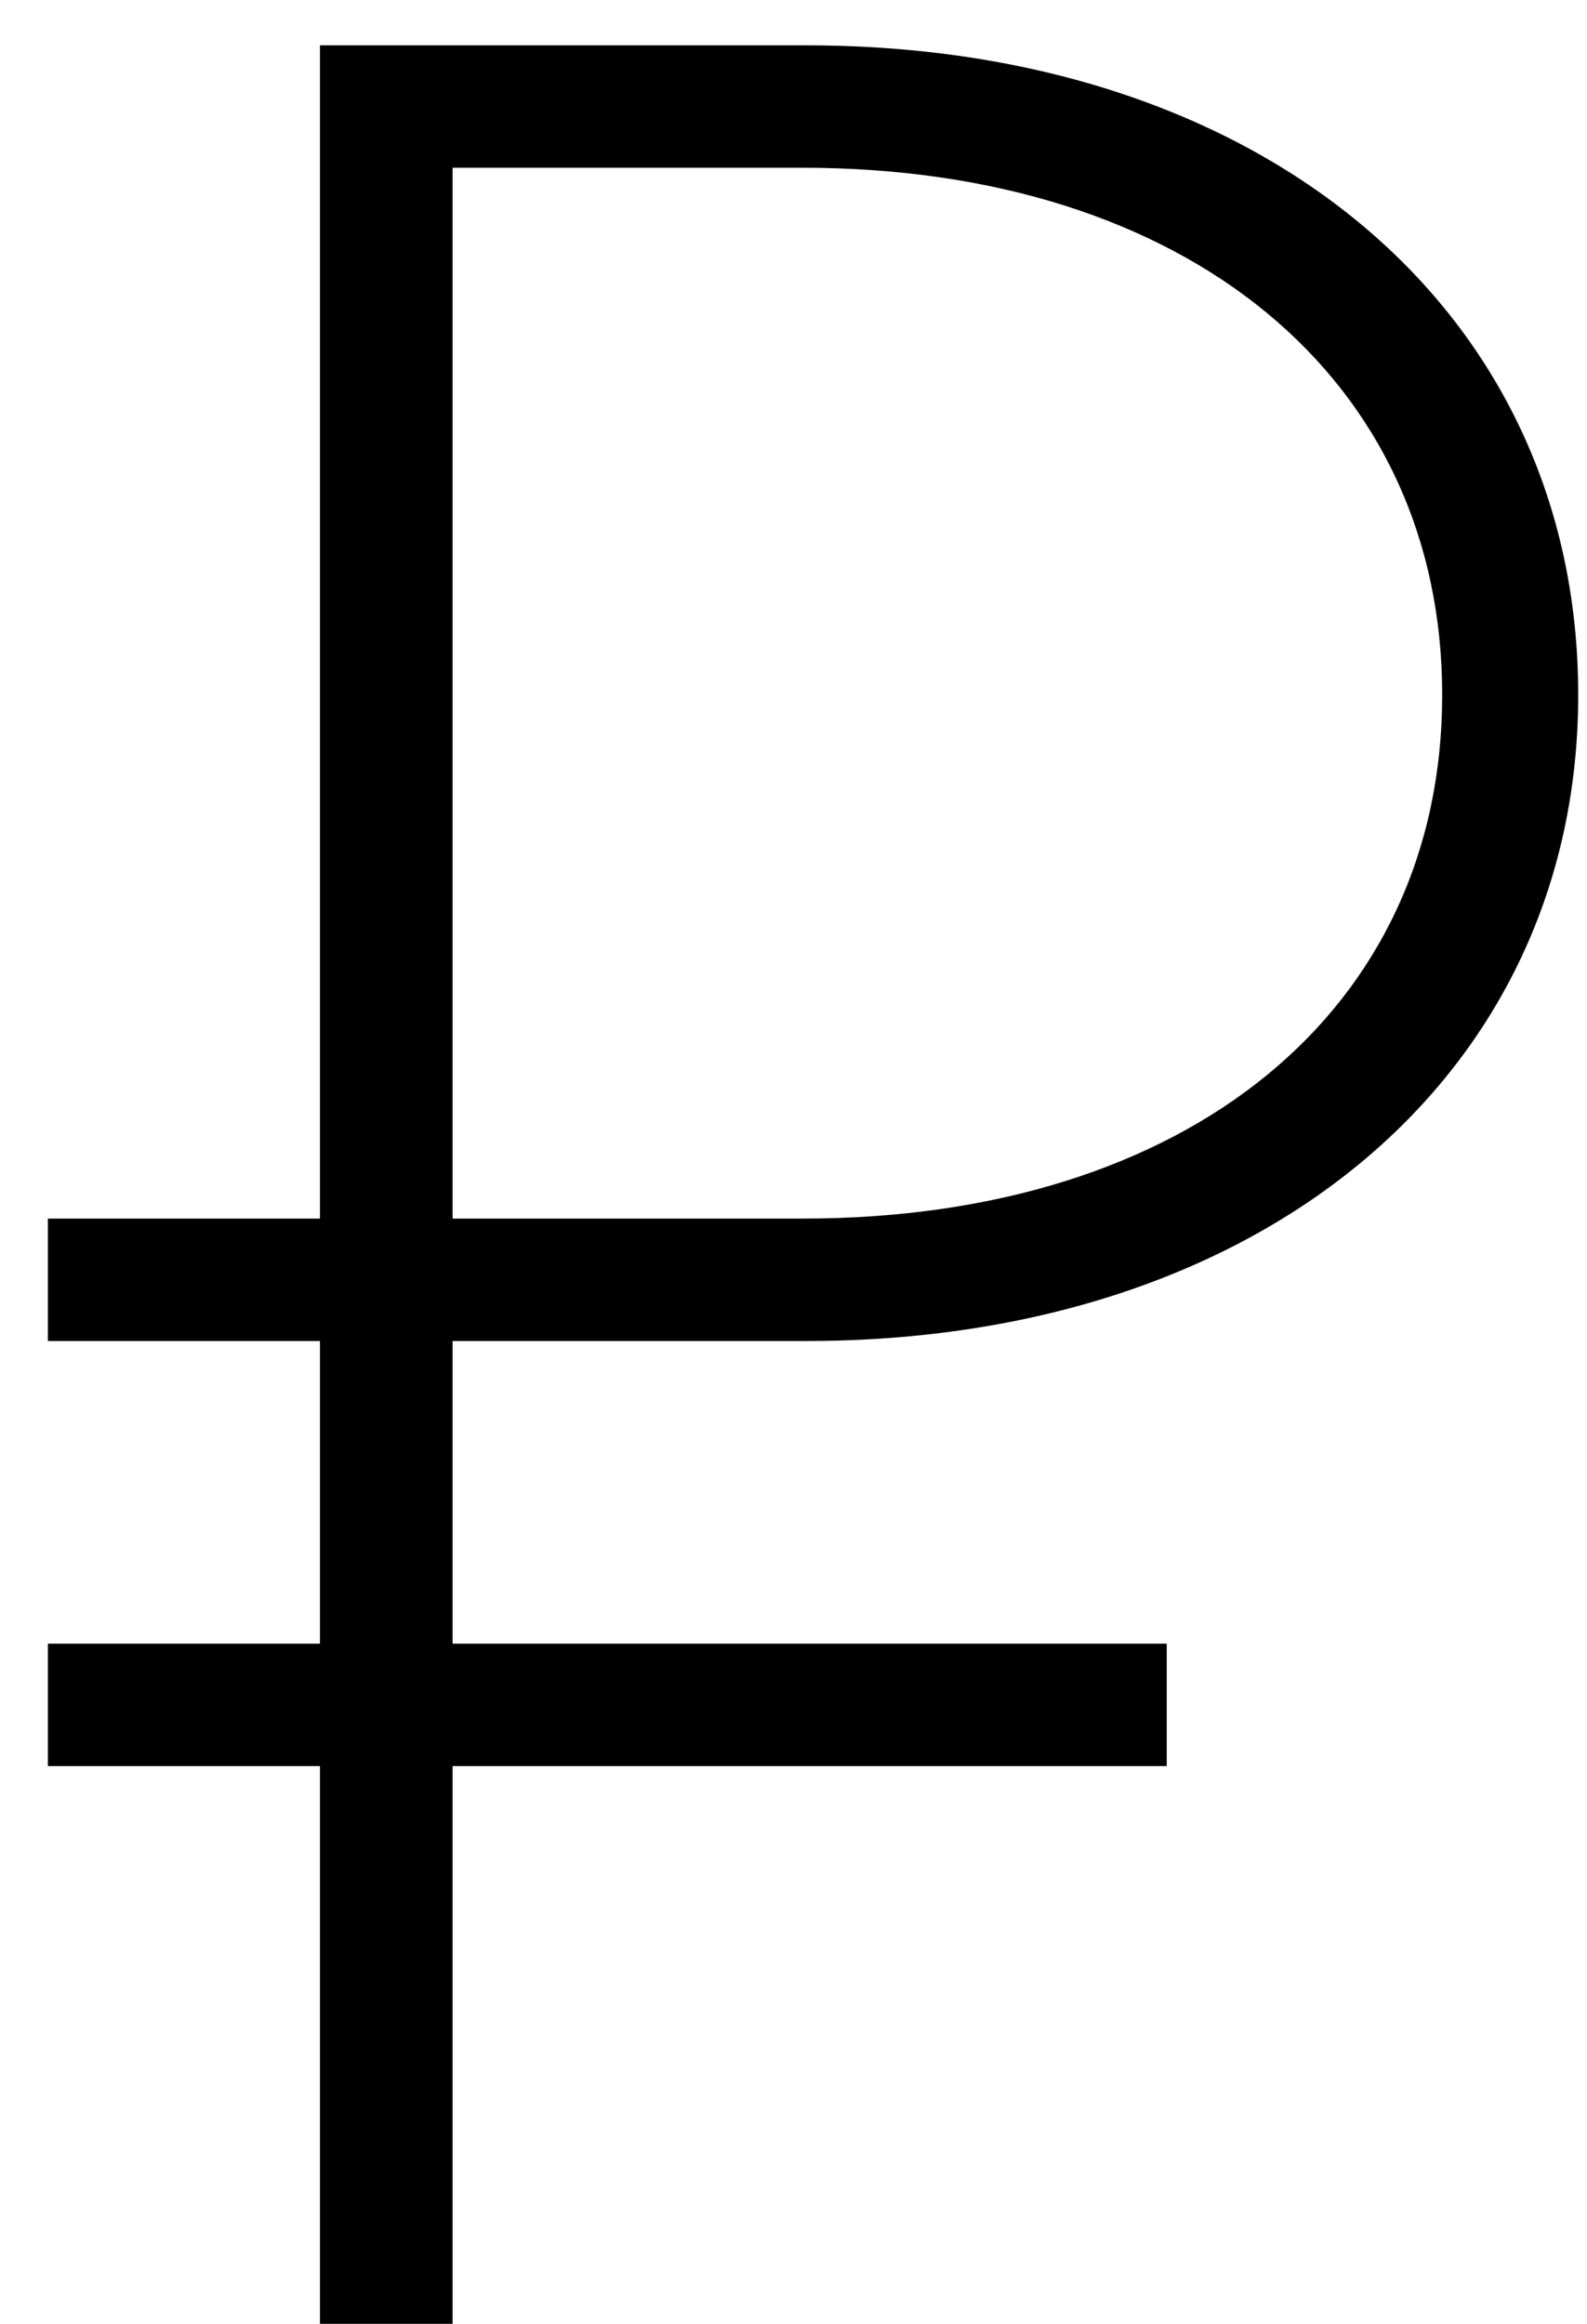<svg width="28" height="41" viewBox="0 0 28 41" fill="none" xmlns="http://www.w3.org/2000/svg">
<path d="M5.645 31.16V41H7.985V31.16H20.585V29H7.985V23.66H14.225C22.265 23.66 27.845 18.98 27.845 12.26C27.845 5.48 22.265 0.8 14.225 0.8H5.645V21.5H0.845V23.66H5.645V29H0.845V31.16H5.645ZM14.165 21.5H7.985V2.96H14.165C20.945 2.96 25.445 6.68 25.445 12.26C25.445 17.84 20.945 21.5 14.165 21.5Z" fill="black"/>
</svg>
